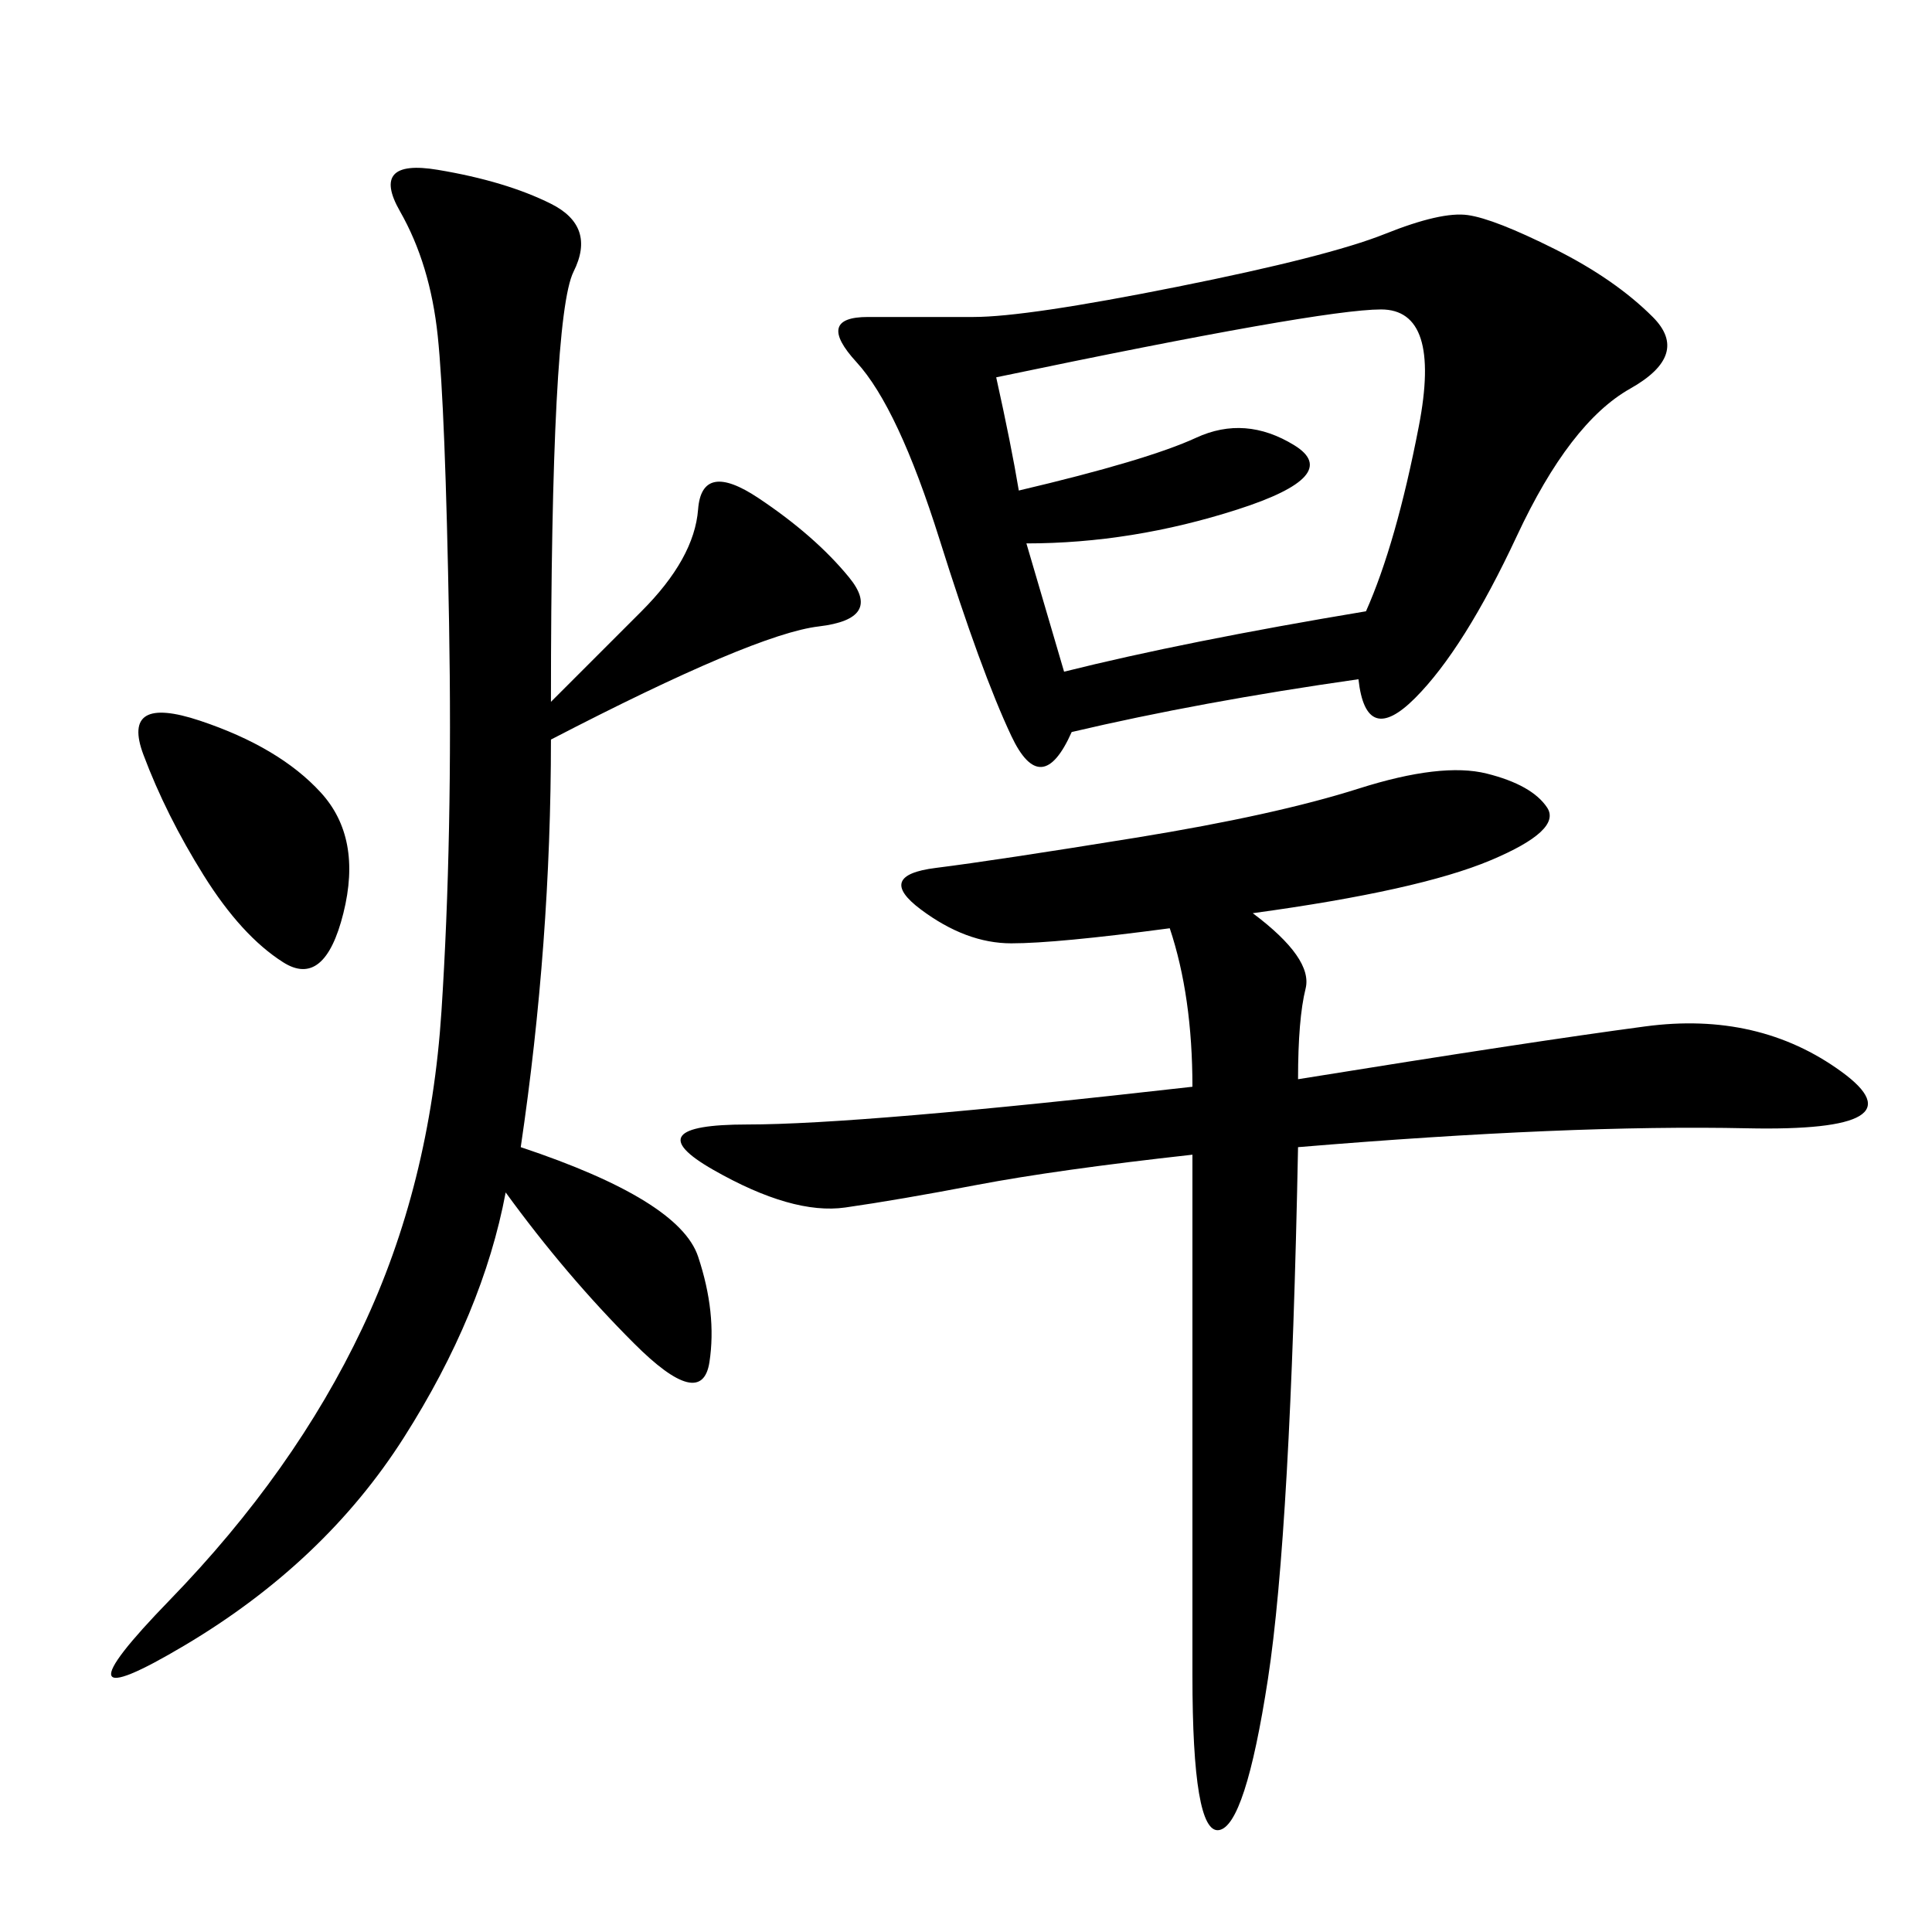 <svg xmlns="http://www.w3.org/2000/svg" xmlns:xlink="http://www.w3.org/1999/xlink" width="300" height="300"><path d="M210.94 105.47Q186.33 108.98 166.41 113.67L166.41 113.67Q161.72 124.22 157.03 114.26Q152.34 104.30 145.90 83.79Q139.45 63.28 133.01 56.25Q126.56 49.22 134.77 49.22L134.77 49.22L151.17 49.22Q159.38 49.22 182.81 44.53Q206.25 39.84 215.04 36.33Q223.83 32.81 227.93 33.40Q232.03 33.98 241.41 38.67Q250.78 43.36 256.64 49.22Q262.50 55.08 253.13 60.35Q243.75 65.63 235.55 83.20Q227.34 100.78 219.73 108.40Q212.11 116.02 210.94 105.47L210.94 105.47ZM194.53 141.80Q203.91 148.83 202.73 153.52Q201.56 158.20 201.56 167.58L201.56 167.58Q237.89 161.72 255.47 159.38Q273.05 157.03 285.94 166.41Q298.83 175.78 271.29 175.20Q243.75 174.61 201.56 178.13L201.56 178.13Q200.39 237.89 196.88 260.74Q193.36 283.59 189.26 284.18Q185.16 284.77 185.16 260.16L185.16 260.16L185.16 179.30Q164.06 181.64 151.76 183.98Q139.45 186.33 131.25 187.50Q123.05 188.67 110.74 181.64Q98.44 174.61 116.02 174.61L116.02 174.61Q133.59 174.61 185.16 168.75L185.16 168.75Q185.16 154.69 181.64 144.14L181.64 144.14Q164.06 146.48 157.03 146.48L157.03 146.48Q150 146.48 142.97 141.21Q135.94 135.94 145.31 134.77Q154.69 133.59 176.37 130.08Q198.05 126.56 210.94 122.46Q223.83 118.36 230.86 120.12Q237.89 121.88 240.23 125.39Q242.58 128.91 231.45 133.59Q220.31 138.28 194.53 141.80L194.53 141.80ZM85.55 108.98L99.61 94.92Q107.81 86.72 108.40 79.10Q108.98 71.48 117.77 77.34Q126.56 83.20 131.84 89.65Q137.11 96.09 127.15 97.27Q117.19 98.44 85.55 114.84L85.55 114.84Q85.55 146.48 80.86 178.13L80.86 178.13Q105.47 186.33 108.40 195.12Q111.33 203.91 110.16 211.52Q108.98 219.14 98.44 208.59Q87.89 198.05 78.52 185.16L78.52 185.16Q75 203.91 62.70 223.24Q50.39 242.58 28.71 255.47Q7.03 268.36 26.37 248.44Q45.70 228.52 56.25 206.25Q66.80 183.98 68.55 157.03Q70.31 130.08 69.73 96.68Q69.14 63.28 67.97 52.15Q66.80 41.02 62.11 32.81Q57.42 24.61 67.97 26.37Q78.52 28.13 85.55 31.64Q92.58 35.16 89.06 42.19Q85.55 49.22 85.55 108.98L85.55 108.98ZM154.69 58.59Q157.03 69.14 158.20 76.17L158.20 76.17Q178.13 71.48 185.74 67.97Q193.36 64.45 200.98 69.14Q208.59 73.83 192.19 79.10Q175.78 84.38 159.38 84.38L159.38 84.38L165.23 104.30Q183.98 99.61 212.11 94.92L212.11 94.92Q216.80 84.38 220.31 66.21Q223.83 48.05 214.45 48.05L214.45 48.05Q205.08 48.05 154.69 58.59L154.69 58.59ZM31.64 135.94Q25.78 126.56 22.27 117.19Q18.75 107.81 31.05 111.91Q43.36 116.02 49.80 123.05Q56.25 130.08 53.32 141.80Q50.39 153.52 43.95 149.41Q37.50 145.31 31.64 135.94L31.64 135.94Z"/></svg>